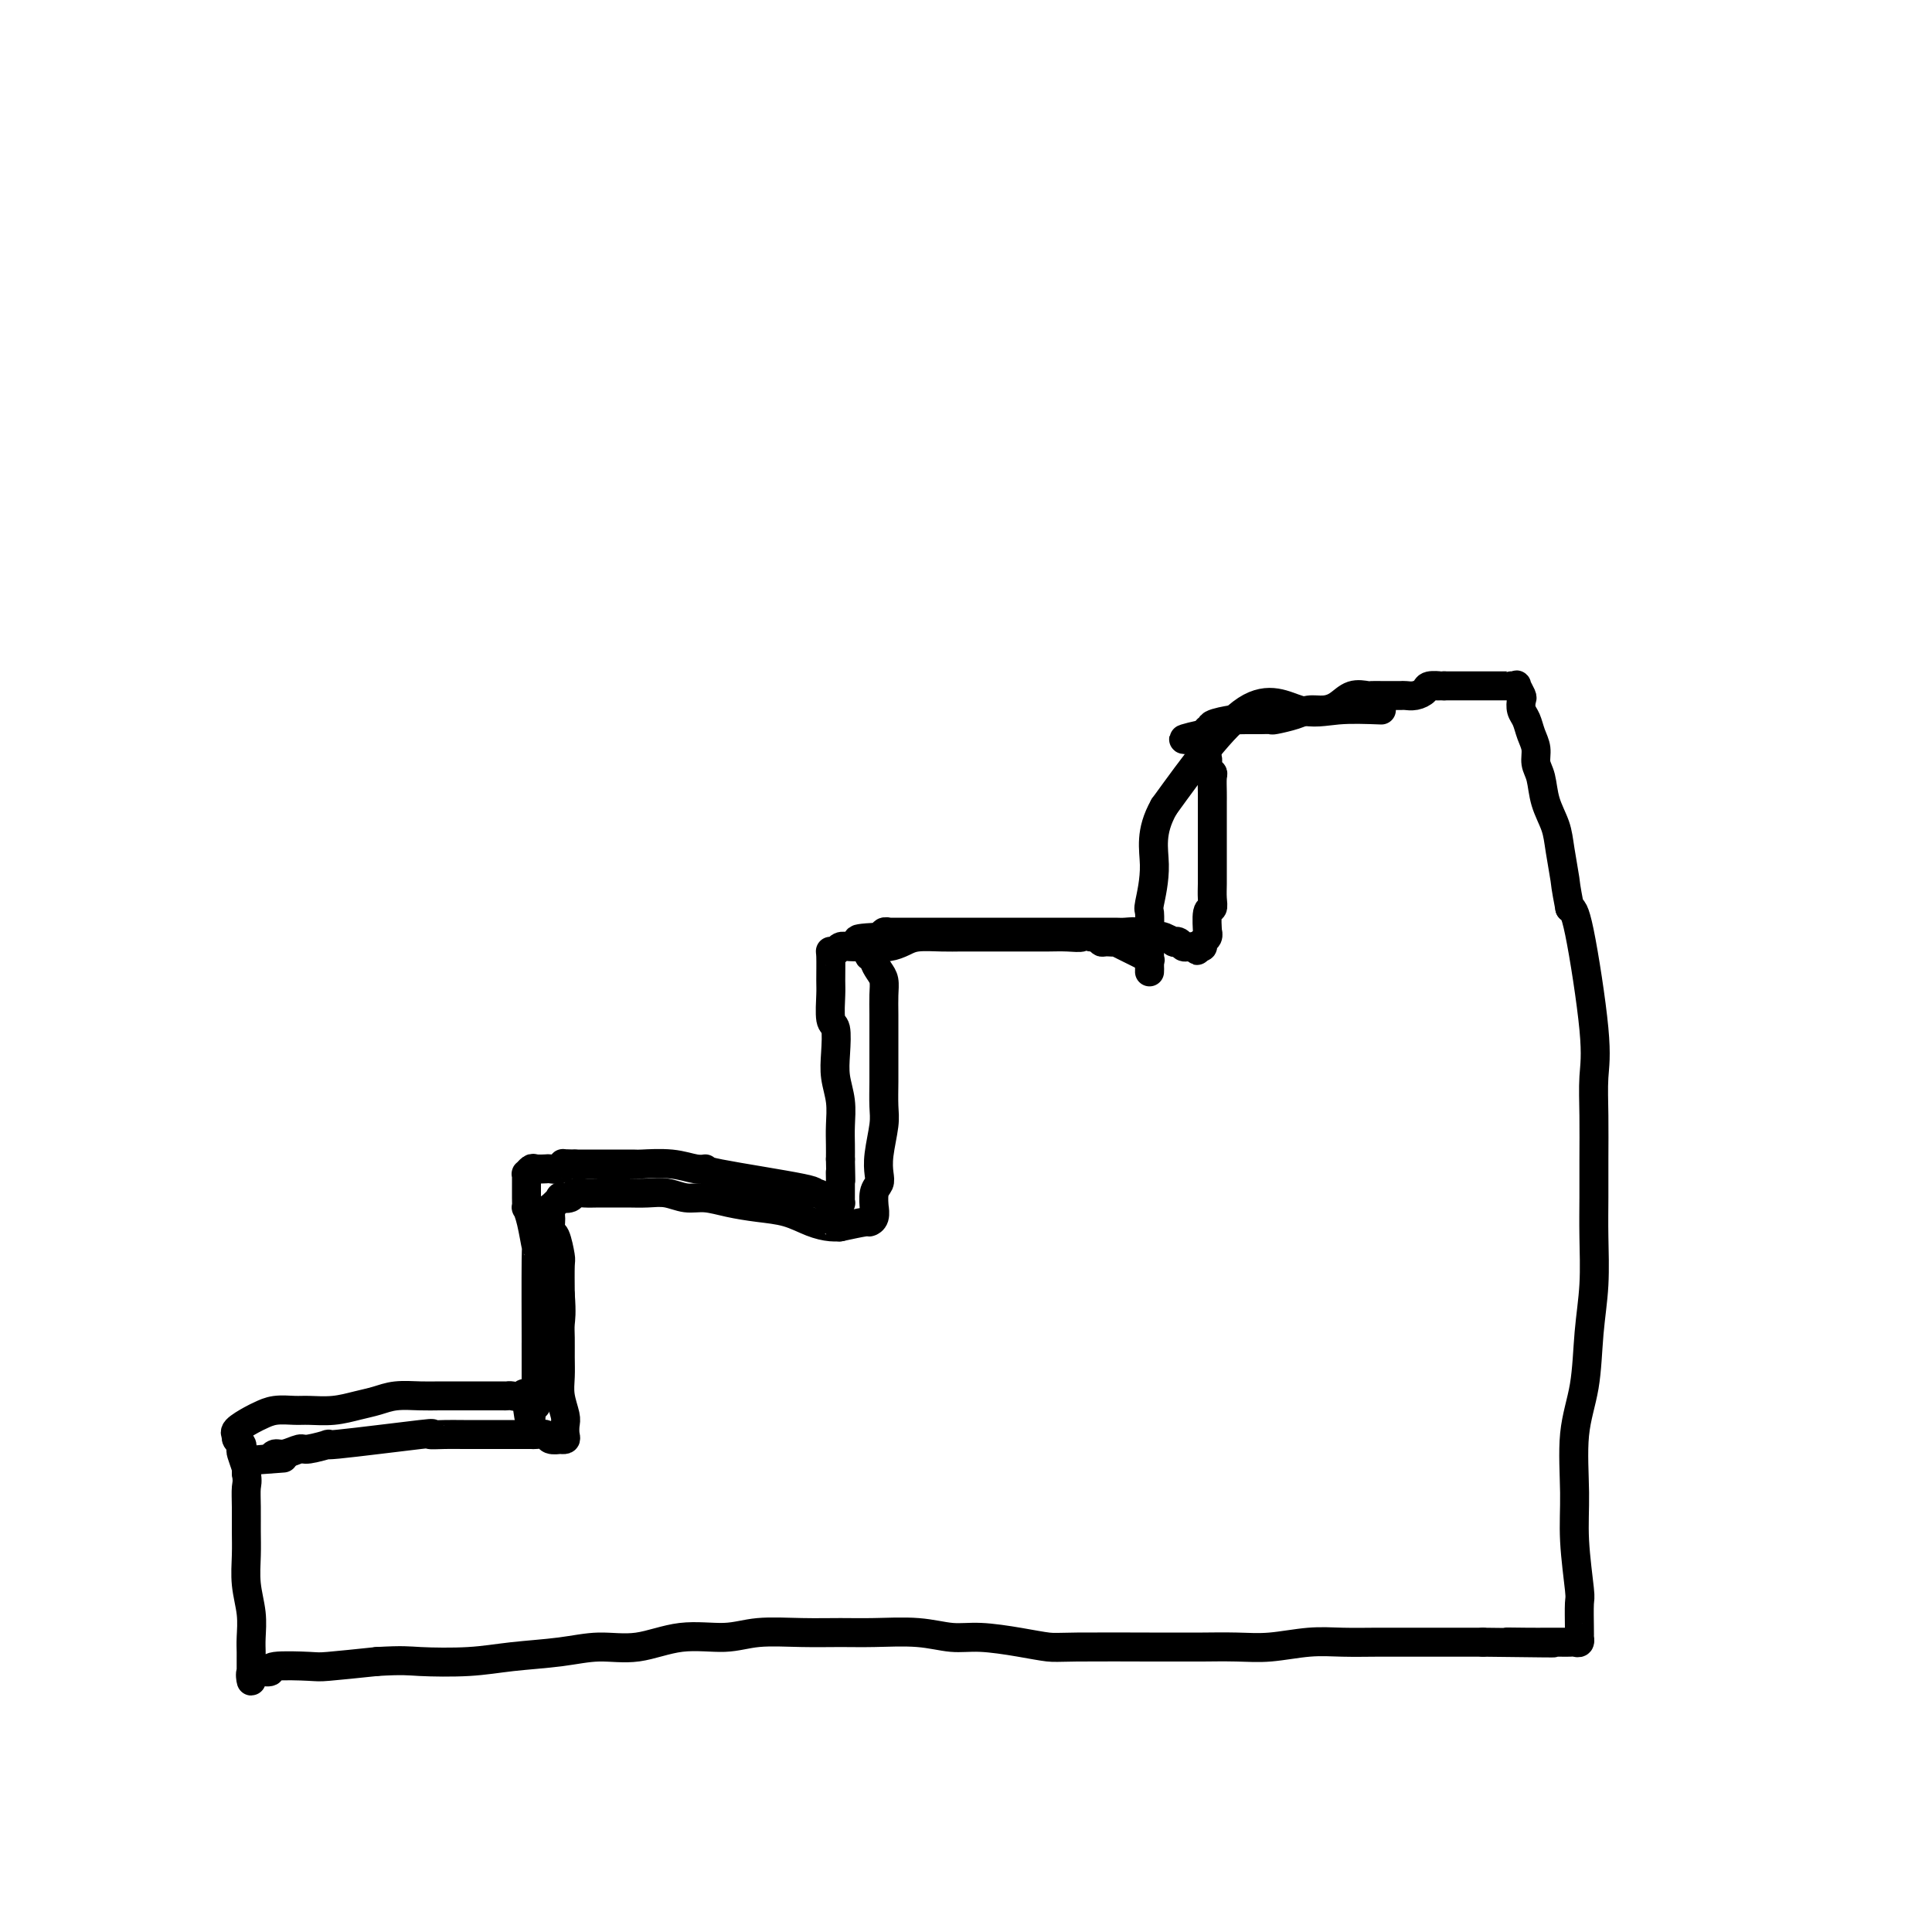 <svg viewBox='0 0 400 400' version='1.1' xmlns='http://www.w3.org/2000/svg' xmlns:xlink='http://www.w3.org/1999/xlink'><g fill='none' stroke='#000000' stroke-width='6' stroke-linecap='round' stroke-linejoin='round'><path d='M286,147c-3.125,-0.119 -6.250,-0.238 -9,0c-2.750,0.238 -5.125,0.833 -8,0c-2.875,-0.833 -6.250,-3.095 -11,0c-4.750,3.095 -10.875,11.548 -17,20'/><path d='M241,167c-3.022,5.344 -2.078,8.706 -2,12c0.078,3.294 -0.711,6.522 -1,8c-0.289,1.478 -0.077,1.207 0,2c0.077,0.793 0.021,2.651 0,4c-0.021,1.349 -0.006,2.191 0,3c0.006,0.809 0.002,1.587 0,2c-0.002,0.413 -0.001,0.461 0,1c0.001,0.539 0.003,1.569 0,2c-0.003,0.431 -0.010,0.262 0,0c0.010,-0.262 0.036,-0.616 0,-1c-0.036,-0.384 -0.136,-0.797 0,-1c0.136,-0.203 0.506,-0.197 -1,-1c-1.506,-0.803 -4.890,-2.415 -6,-3c-1.110,-0.585 0.053,-0.143 0,0c-0.053,0.143 -1.324,-0.013 -2,0c-0.676,0.013 -0.759,0.196 -1,0c-0.241,-0.196 -0.640,-0.770 -1,-1c-0.360,-0.230 -0.680,-0.115 -1,0'/><path d='M226,194c-2.179,-0.774 -1.628,-0.207 -2,0c-0.372,0.207 -1.667,0.056 -3,0c-1.333,-0.056 -2.705,-0.015 -4,0c-1.295,0.015 -2.511,0.004 -4,0c-1.489,-0.004 -3.249,-0.002 -5,0c-1.751,0.002 -3.494,0.003 -5,0c-1.506,-0.003 -2.776,-0.011 -4,0c-1.224,0.011 -2.401,0.041 -4,0c-1.599,-0.041 -3.621,-0.155 -5,0c-1.379,0.155 -2.116,0.578 -3,1c-0.884,0.422 -1.914,0.844 -3,1c-1.086,0.156 -2.227,0.045 -3,0c-0.773,-0.045 -1.178,-0.026 -2,0c-0.822,0.026 -2.063,0.059 -3,0c-0.937,-0.059 -1.572,-0.209 -2,0c-0.428,0.209 -0.650,0.777 -1,1c-0.350,0.223 -0.827,0.102 -1,0c-0.173,-0.102 -0.043,-0.185 0,1c0.043,1.185 -0.002,3.639 0,5c0.002,1.361 0.052,1.630 0,3c-0.052,1.370 -0.206,3.842 0,5c0.206,1.158 0.773,1.001 1,2c0.227,0.999 0.113,3.152 0,5c-0.113,1.848 -0.226,3.390 0,5c0.226,1.610 0.793,3.287 1,5c0.207,1.713 0.056,3.461 0,5c-0.056,1.539 -0.016,2.868 0,4c0.016,1.132 0.008,2.066 0,3'/><path d='M174,240c0.155,7.279 0.042,3.978 0,3c-0.042,-0.978 -0.011,0.369 0,1c0.011,0.631 0.004,0.547 0,1c-0.004,0.453 -0.004,1.443 0,2c0.004,0.557 0.013,0.681 0,1c-0.013,0.319 -0.046,0.831 0,1c0.046,0.169 0.172,-0.006 0,0c-0.172,0.006 -0.640,0.194 -1,0c-0.360,-0.194 -0.610,-0.770 -1,-1c-0.390,-0.230 -0.919,-0.115 -1,0c-0.081,0.115 0.285,0.231 0,0c-0.285,-0.231 -1.220,-0.808 -2,-1c-0.780,-0.192 -1.404,0.002 -1,0c0.404,-0.002 1.836,-0.201 -2,-1c-3.836,-0.799 -12.941,-2.200 -17,-3c-4.059,-0.800 -3.073,-0.999 -3,-1c0.073,-0.001 -0.769,0.196 -2,0c-1.231,-0.196 -2.852,-0.785 -5,-1c-2.148,-0.215 -4.824,-0.058 -6,0c-1.176,0.058 -0.851,0.015 -2,0c-1.149,-0.015 -3.772,-0.004 -5,0c-1.228,0.004 -1.061,0.001 -2,0c-0.939,-0.001 -2.982,-0.000 -4,0c-1.018,0.000 -1.009,0.000 -1,0'/><path d='M119,241c-3.517,-0.061 -2.308,-0.212 -2,0c0.308,0.212 -0.284,0.788 -1,1c-0.716,0.212 -1.555,0.061 -2,0c-0.445,-0.061 -0.498,-0.031 -1,0c-0.502,0.031 -1.455,0.064 -2,0c-0.545,-0.064 -0.682,-0.223 -1,0c-0.318,0.223 -0.817,0.830 -1,1c-0.183,0.170 -0.049,-0.096 0,0c0.049,0.096 0.013,0.553 0,1c-0.013,0.447 -0.003,0.884 0,1c0.003,0.116 0.000,-0.090 0,0c-0.000,0.090 0.003,0.475 0,1c-0.003,0.525 -0.011,1.190 0,2c0.011,0.810 0.041,1.764 0,2c-0.041,0.236 -0.155,-0.245 0,0c0.155,0.245 0.577,1.215 1,3c0.423,1.785 0.845,4.384 1,5c0.155,0.616 0.041,-0.752 0,3c-0.041,3.752 -0.011,12.625 0,16c0.011,3.375 0.003,1.251 0,1c-0.003,-0.251 -0.001,1.372 0,3c0.001,1.628 -0.000,3.262 0,4c0.000,0.738 0.001,0.580 0,1c-0.001,0.420 -0.003,1.419 0,2c0.003,0.581 0.011,0.743 0,1c-0.011,0.257 -0.041,0.608 0,1c0.041,0.392 0.155,0.826 0,1c-0.155,0.174 -0.577,0.087 -1,0'/><path d='M110,291c-0.040,6.950 -0.639,1.326 -1,-1c-0.361,-2.326 -0.485,-1.355 -1,-1c-0.515,0.355 -1.421,0.095 -2,0c-0.579,-0.095 -0.832,-0.026 -1,0c-0.168,0.026 -0.249,0.007 -1,0c-0.751,-0.007 -2.170,-0.002 -3,0c-0.830,0.002 -1.071,-0.000 -2,0c-0.929,0.000 -2.544,0.003 -4,0c-1.456,-0.003 -2.751,-0.012 -4,0c-1.249,0.012 -2.450,0.046 -4,0c-1.550,-0.046 -3.447,-0.170 -5,0c-1.553,0.170 -2.760,0.634 -4,1c-1.240,0.366 -2.513,0.633 -4,1c-1.487,0.367 -3.189,0.834 -5,1c-1.811,0.166 -3.729,0.033 -5,0c-1.271,-0.033 -1.893,0.036 -3,0c-1.107,-0.036 -2.699,-0.177 -4,0c-1.301,0.177 -2.310,0.674 -3,1c-0.690,0.326 -1.062,0.483 -2,1c-0.938,0.517 -2.444,1.395 -3,2c-0.556,0.605 -0.163,0.936 0,1c0.163,0.064 0.095,-0.140 0,0c-0.095,0.140 -0.218,0.622 0,1c0.218,0.378 0.777,0.651 1,1c0.223,0.349 0.111,0.774 0,1c-0.111,0.226 -0.222,0.253 0,1c0.222,0.747 0.778,2.213 1,3c0.222,0.787 0.111,0.893 0,1'/><path d='M51,305c0.309,1.894 0.082,2.129 0,3c-0.082,0.871 -0.018,2.377 0,4c0.018,1.623 -0.009,3.361 0,5c0.009,1.639 0.055,3.177 0,5c-0.055,1.823 -0.211,3.930 0,6c0.211,2.070 0.789,4.103 1,6c0.211,1.897 0.057,3.659 0,5c-0.057,1.341 -0.015,2.260 0,3c0.015,0.740 0.003,1.301 0,2c-0.003,0.699 0.005,1.536 0,2c-0.005,0.464 -0.021,0.556 0,1c0.021,0.444 0.080,1.240 0,1c-0.080,-0.240 -0.298,-1.514 0,-2c0.298,-0.486 1.113,-0.182 2,0c0.887,0.182 1.845,0.242 2,0c0.155,-0.242 -0.495,-0.787 1,-1c1.495,-0.213 5.133,-0.096 7,0c1.867,0.096 1.962,0.170 4,0c2.038,-0.170 6.019,-0.585 10,-1'/><path d='M78,344c5.564,-0.323 6.474,-0.129 9,0c2.526,0.129 6.668,0.194 10,0c3.332,-0.194 5.854,-0.648 9,-1c3.146,-0.352 6.917,-0.601 10,-1c3.083,-0.399 5.479,-0.948 8,-1c2.521,-0.052 5.168,0.392 8,0c2.832,-0.392 5.848,-1.622 9,-2c3.152,-0.378 6.439,0.095 9,0c2.561,-0.095 4.395,-0.759 7,-1c2.605,-0.241 5.981,-0.061 9,0c3.019,0.061 5.683,0.001 8,0c2.317,-0.001 4.288,0.055 7,0c2.712,-0.055 6.165,-0.221 9,0c2.835,0.221 5.051,0.830 7,1c1.949,0.170 3.630,-0.098 6,0c2.370,0.098 5.430,0.562 8,1c2.570,0.438 4.650,0.849 6,1c1.350,0.151 1.971,0.040 6,0c4.029,-0.040 11.465,-0.011 15,0c3.535,0.011 3.170,0.004 4,0c0.830,-0.004 2.856,-0.005 4,0c1.144,0.005 1.405,0.015 3,0c1.595,-0.015 4.522,-0.057 7,0c2.478,0.057 4.506,0.211 7,0c2.494,-0.211 5.455,-0.789 8,-1c2.545,-0.211 4.675,-0.057 7,0c2.325,0.057 4.847,0.015 7,0c2.153,-0.015 3.938,-0.004 6,0c2.062,0.004 4.401,0.001 6,0c1.599,-0.001 2.457,-0.000 4,0c1.543,0.000 3.772,0.000 6,0'/><path d='M307,340c24.723,0.309 11.531,0.083 7,0c-4.531,-0.083 -0.402,-0.023 2,0c2.402,0.023 3.078,0.007 4,0c0.922,-0.007 2.089,-0.006 3,0c0.911,0.006 1.565,0.016 2,0c0.435,-0.016 0.653,-0.060 1,0c0.347,0.060 0.825,0.222 1,0c0.175,-0.222 0.048,-0.830 0,-1c-0.048,-0.170 -0.017,0.096 0,0c0.017,-0.096 0.019,-0.554 0,-2c-0.019,-1.446 -0.059,-3.882 0,-5c0.059,-1.118 0.219,-0.920 0,-3c-0.219,-2.080 -0.816,-6.440 -1,-10c-0.184,-3.560 0.046,-6.321 0,-10c-0.046,-3.679 -0.366,-8.278 0,-12c0.366,-3.722 1.419,-6.569 2,-10c0.581,-3.431 0.692,-7.446 1,-11c0.308,-3.554 0.815,-6.646 1,-10c0.185,-3.354 0.049,-6.969 0,-10c-0.049,-3.031 -0.011,-5.479 0,-8c0.011,-2.521 -0.007,-5.117 0,-8c0.007,-2.883 0.038,-6.054 0,-9c-0.038,-2.946 -0.144,-5.666 0,-8c0.144,-2.334 0.539,-4.282 0,-10c-0.539,-5.718 -2.011,-15.205 -3,-20c-0.989,-4.795 -1.494,-4.897 -2,-5'/><path d='M325,188c-0.948,-4.927 -0.817,-4.744 -1,-6c-0.183,-1.256 -0.680,-3.949 -1,-6c-0.320,-2.051 -0.463,-3.459 -1,-5c-0.537,-1.541 -1.467,-3.217 -2,-5c-0.533,-1.783 -0.667,-3.675 -1,-5c-0.333,-1.325 -0.863,-2.084 -1,-3c-0.137,-0.916 0.121,-1.990 0,-3c-0.121,-1.010 -0.620,-1.957 -1,-3c-0.380,-1.043 -0.642,-2.182 -1,-3c-0.358,-0.818 -0.813,-1.315 -1,-2c-0.187,-0.685 -0.107,-1.557 0,-2c0.107,-0.443 0.239,-0.459 0,-1c-0.239,-0.541 -0.850,-1.609 -1,-2c-0.150,-0.391 0.160,-0.105 0,0c-0.160,0.105 -0.789,0.028 -1,0c-0.211,-0.028 -0.002,-0.008 0,0c0.002,0.008 -0.203,0.002 -1,0c-0.797,-0.002 -2.187,-0.001 -3,0c-0.813,0.001 -1.048,0.000 -1,0c0.048,-0.000 0.379,-0.000 0,0c-0.379,0.000 -1.467,0.000 -2,0c-0.533,-0.000 -0.510,-0.000 -1,0c-0.490,0.000 -1.492,0.000 -2,0c-0.508,-0.000 -0.521,-0.000 -1,0c-0.479,0.000 -1.422,0.000 -2,0c-0.578,-0.000 -0.789,-0.000 -1,0'/><path d='M299,142c-2.435,0.012 -1.024,0.042 -1,0c0.024,-0.042 -1.341,-0.155 -2,0c-0.659,0.155 -0.613,0.577 -1,1c-0.387,0.423 -1.205,0.845 -2,1c-0.795,0.155 -1.565,0.041 -2,0c-0.435,-0.041 -0.535,-0.011 -1,0c-0.465,0.011 -1.296,0.001 -2,0c-0.704,-0.001 -1.280,0.006 -2,0c-0.720,-0.006 -1.585,-0.026 -2,0c-0.415,0.026 -0.379,0.097 -1,0c-0.621,-0.097 -1.897,-0.363 -3,0c-1.103,0.363 -2.033,1.355 -3,2c-0.967,0.645 -1.970,0.943 -3,1c-1.030,0.057 -2.087,-0.128 -3,0c-0.913,0.128 -1.683,0.570 -3,1c-1.317,0.430 -3.181,0.847 -4,1c-0.819,0.153 -0.591,0.041 -1,0c-0.409,-0.041 -1.454,-0.012 -2,0c-0.546,0.012 -0.592,0.006 -1,0c-0.408,-0.006 -1.176,-0.012 -2,0c-0.824,0.012 -1.703,0.041 -2,0c-0.297,-0.041 -0.012,-0.151 -1,0c-0.988,0.151 -3.248,0.563 -4,1c-0.752,0.437 0.005,0.901 0,1c-0.005,0.099 -0.770,-0.166 -1,0c-0.230,0.166 0.077,0.762 0,1c-0.077,0.238 -0.539,0.119 -1,0'/><path d='M249,152c-7.735,1.709 -2.074,0.983 0,1c2.074,0.017 0.560,0.777 0,1c-0.560,0.223 -0.165,-0.091 0,0c0.165,0.091 0.101,0.588 0,1c-0.101,0.412 -0.237,0.739 0,1c0.237,0.261 0.848,0.458 1,1c0.152,0.542 -0.155,1.431 0,2c0.155,0.569 0.774,0.819 1,1c0.226,0.181 0.061,0.292 0,1c-0.061,0.708 -0.016,2.013 0,3c0.016,0.987 0.004,1.656 0,2c-0.004,0.344 -0.001,0.364 0,1c0.001,0.636 0.000,1.888 0,3c-0.000,1.112 -0.000,2.083 0,3c0.000,0.917 0.001,1.780 0,3c-0.001,1.220 -0.004,2.796 0,4c0.004,1.204 0.015,2.037 0,3c-0.015,0.963 -0.057,2.057 0,3c0.057,0.943 0.212,1.734 0,2c-0.212,0.266 -0.793,0.007 -1,1c-0.207,0.993 -0.041,3.236 0,4c0.041,0.764 -0.044,0.047 0,0c0.044,-0.047 0.218,0.575 0,1c-0.218,0.425 -0.828,0.653 -1,1c-0.172,0.347 0.094,0.813 0,1c-0.094,0.187 -0.547,0.093 -1,0'/><path d='M248,196c-0.416,1.546 0.044,0.411 0,0c-0.044,-0.411 -0.590,-0.096 -1,0c-0.410,0.096 -0.682,-0.026 -1,0c-0.318,0.026 -0.681,0.199 -1,0c-0.319,-0.199 -0.595,-0.772 -1,-1c-0.405,-0.228 -0.938,-0.113 -1,0c-0.062,0.113 0.346,0.223 0,0c-0.346,-0.223 -1.448,-0.778 -2,-1c-0.552,-0.222 -0.556,-0.112 -1,0c-0.444,0.112 -1.329,0.226 -2,0c-0.671,-0.226 -1.127,-0.793 -2,-1c-0.873,-0.207 -2.162,-0.056 -3,0c-0.838,0.056 -1.223,0.015 -2,0c-0.777,-0.015 -1.945,-0.004 -3,0c-1.055,0.004 -1.998,0.001 -3,0c-1.002,-0.001 -2.064,-0.000 -4,0c-1.936,0.000 -4.747,0.000 -6,0c-1.253,-0.000 -0.947,-0.000 -2,0c-1.053,0.000 -3.464,0.000 -5,0c-1.536,-0.000 -2.197,-0.000 -3,0c-0.803,0.000 -1.748,0.000 -3,0c-1.252,-0.000 -2.810,-0.000 -4,0c-1.190,0.000 -2.013,0.000 -3,0c-0.987,-0.000 -2.139,-0.001 -3,0c-0.861,0.001 -1.431,0.004 -3,0c-1.569,-0.004 -4.136,-0.015 -5,0c-0.864,0.015 -0.025,0.056 0,0c0.025,-0.056 -0.762,-0.207 -1,0c-0.238,0.207 0.075,0.774 0,1c-0.075,0.226 -0.537,0.113 -1,0'/><path d='M182,194c-8.132,0.398 -2.963,0.894 -1,1c1.963,0.106 0.721,-0.178 0,0c-0.721,0.178 -0.921,0.818 -1,1c-0.079,0.182 -0.036,-0.093 0,0c0.036,0.093 0.065,0.553 0,1c-0.065,0.447 -0.224,0.882 0,1c0.224,0.118 0.831,-0.079 1,0c0.169,0.079 -0.098,0.435 0,1c0.098,0.565 0.562,1.339 1,2c0.438,0.661 0.849,1.209 1,2c0.151,0.791 0.040,1.827 0,3c-0.040,1.173 -0.011,2.484 0,4c0.011,1.516 0.004,3.235 0,5c-0.004,1.765 -0.005,3.574 0,5c0.005,1.426 0.015,2.469 0,4c-0.015,1.531 -0.056,3.551 0,5c0.056,1.449 0.207,2.326 0,4c-0.207,1.674 -0.773,4.145 -1,6c-0.227,1.855 -0.114,3.094 0,4c0.114,0.906 0.228,1.479 0,2c-0.228,0.521 -0.797,0.991 -1,2c-0.203,1.009 -0.040,2.557 0,3c0.040,0.443 -0.042,-0.218 0,0c0.042,0.218 0.207,1.316 0,2c-0.207,0.684 -0.787,0.953 -1,1c-0.213,0.047 -0.061,-0.130 -1,0c-0.939,0.130 -2.970,0.565 -5,1'/><path d='M174,254c-0.856,0.146 0.006,0.012 0,0c-0.006,-0.012 -0.878,0.099 -2,0c-1.122,-0.099 -2.495,-0.409 -4,-1c-1.505,-0.591 -3.144,-1.464 -5,-2c-1.856,-0.536 -3.931,-0.736 -6,-1c-2.069,-0.264 -4.131,-0.593 -6,-1c-1.869,-0.407 -3.543,-0.894 -5,-1c-1.457,-0.106 -2.697,0.168 -4,0c-1.303,-0.168 -2.670,-0.777 -4,-1c-1.330,-0.223 -2.625,-0.059 -4,0c-1.375,0.059 -2.831,0.015 -4,0c-1.169,-0.015 -2.052,-0.000 -3,0c-0.948,0.000 -1.961,-0.013 -3,0c-1.039,0.013 -2.105,0.054 -3,0c-0.895,-0.054 -1.621,-0.203 -2,0c-0.379,0.203 -0.413,0.757 -1,1c-0.587,0.243 -1.726,0.173 -2,0c-0.274,-0.173 0.319,-0.449 0,0c-0.319,0.449 -1.549,1.625 -2,2c-0.451,0.375 -0.121,-0.050 0,0c0.121,0.050 0.035,0.574 0,1c-0.035,0.426 -0.020,0.755 0,1c0.020,0.245 0.044,0.405 0,1c-0.044,0.595 -0.155,1.626 0,2c0.155,0.374 0.578,0.090 1,1c0.422,0.910 0.844,3.014 1,4c0.156,0.986 0.044,0.853 0,2c-0.044,1.147 -0.022,3.573 0,6'/><path d='M116,268c0.309,4.013 0.082,5.044 0,6c-0.082,0.956 -0.018,1.835 0,3c0.018,1.165 -0.009,2.615 0,4c0.009,1.385 0.055,2.703 0,4c-0.055,1.297 -0.210,2.572 0,4c0.210,1.428 0.784,3.010 1,4c0.216,0.990 0.074,1.389 0,2c-0.074,0.611 -0.079,1.433 0,2c0.079,0.567 0.244,0.880 0,1c-0.244,0.120 -0.896,0.046 -1,0c-0.104,-0.046 0.339,-0.065 0,0c-0.339,0.065 -1.459,0.214 -2,0c-0.541,-0.214 -0.504,-0.789 -1,-1c-0.496,-0.211 -1.526,-0.056 -2,0c-0.474,0.056 -0.394,0.015 -1,0c-0.606,-0.015 -1.899,-0.003 -3,0c-1.101,0.003 -2.009,-0.001 -4,0c-1.991,0.001 -5.066,0.008 -7,0c-1.934,-0.008 -2.728,-0.031 -4,0c-1.272,0.031 -3.024,0.118 -3,0c0.024,-0.118 1.823,-0.439 -2,0c-3.823,0.439 -13.269,1.638 -17,2c-3.731,0.362 -1.749,-0.114 -2,0c-0.251,0.114 -2.736,0.818 -4,1c-1.264,0.182 -1.308,-0.157 -2,0c-0.692,0.157 -2.032,0.812 -3,1c-0.968,0.188 -1.562,-0.089 -2,0c-0.438,0.089 -0.719,0.545 -1,1'/><path d='M56,302c-9.267,0.778 -1.933,0.222 1,0c2.933,-0.222 1.467,-0.111 0,0'/></g>
</svg>